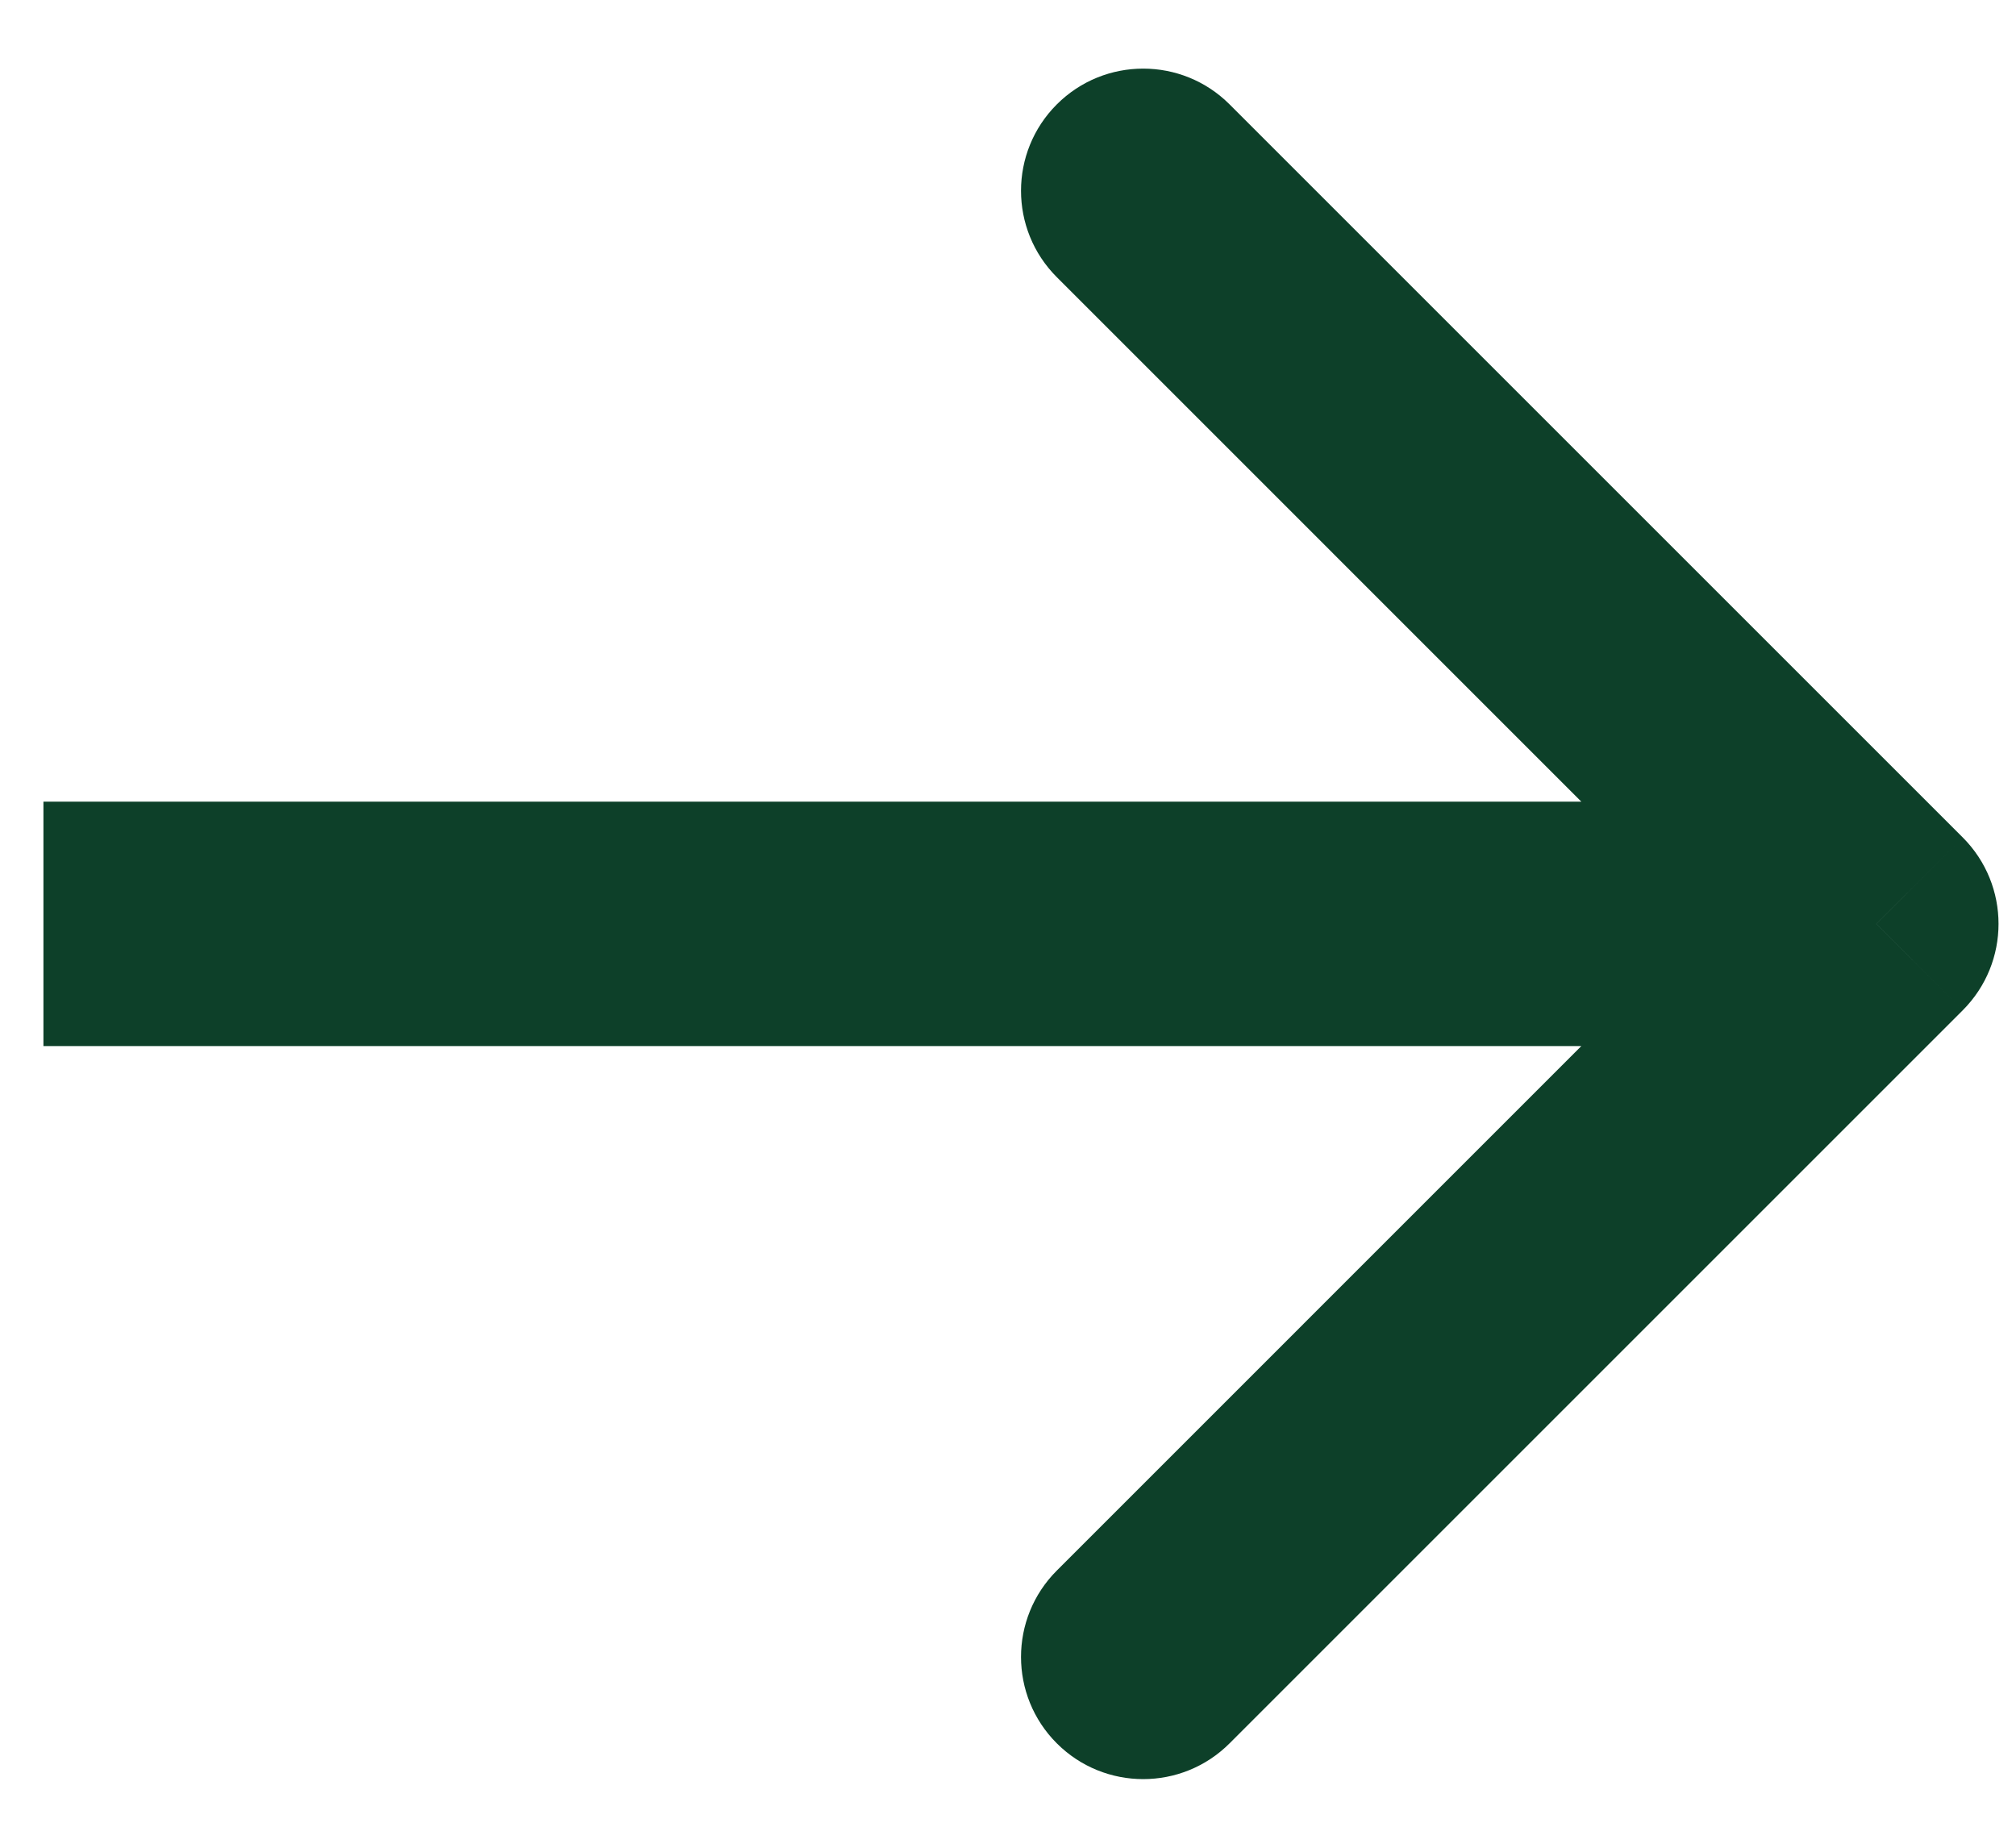 <svg width="24" height="22" viewBox="0 0 24 22" fill="none" xmlns="http://www.w3.org/2000/svg">
<path d="M22.338 11L23.366 12.029C23.934 11.46 23.934 10.54 23.366 9.971L22.338 11ZM14.638 1.243C14.07 0.675 13.149 0.675 12.581 1.243C12.013 1.811 12.013 2.732 12.581 3.3L14.638 1.243ZM12.581 18.7C12.013 19.268 12.013 20.189 12.581 20.757C13.149 21.325 14.07 21.325 14.638 20.757L12.581 18.7ZM1.972 9.545H0.517V12.455H1.972V9.545ZM23.366 9.971L14.638 1.243L12.581 3.3L21.309 12.029L23.366 9.971ZM21.309 9.971L12.581 18.7L14.638 20.757L23.366 12.029L21.309 9.971ZM22.338 9.545H1.972V12.455H22.338V9.545Z" fill="#0D4029"/>
</svg>

